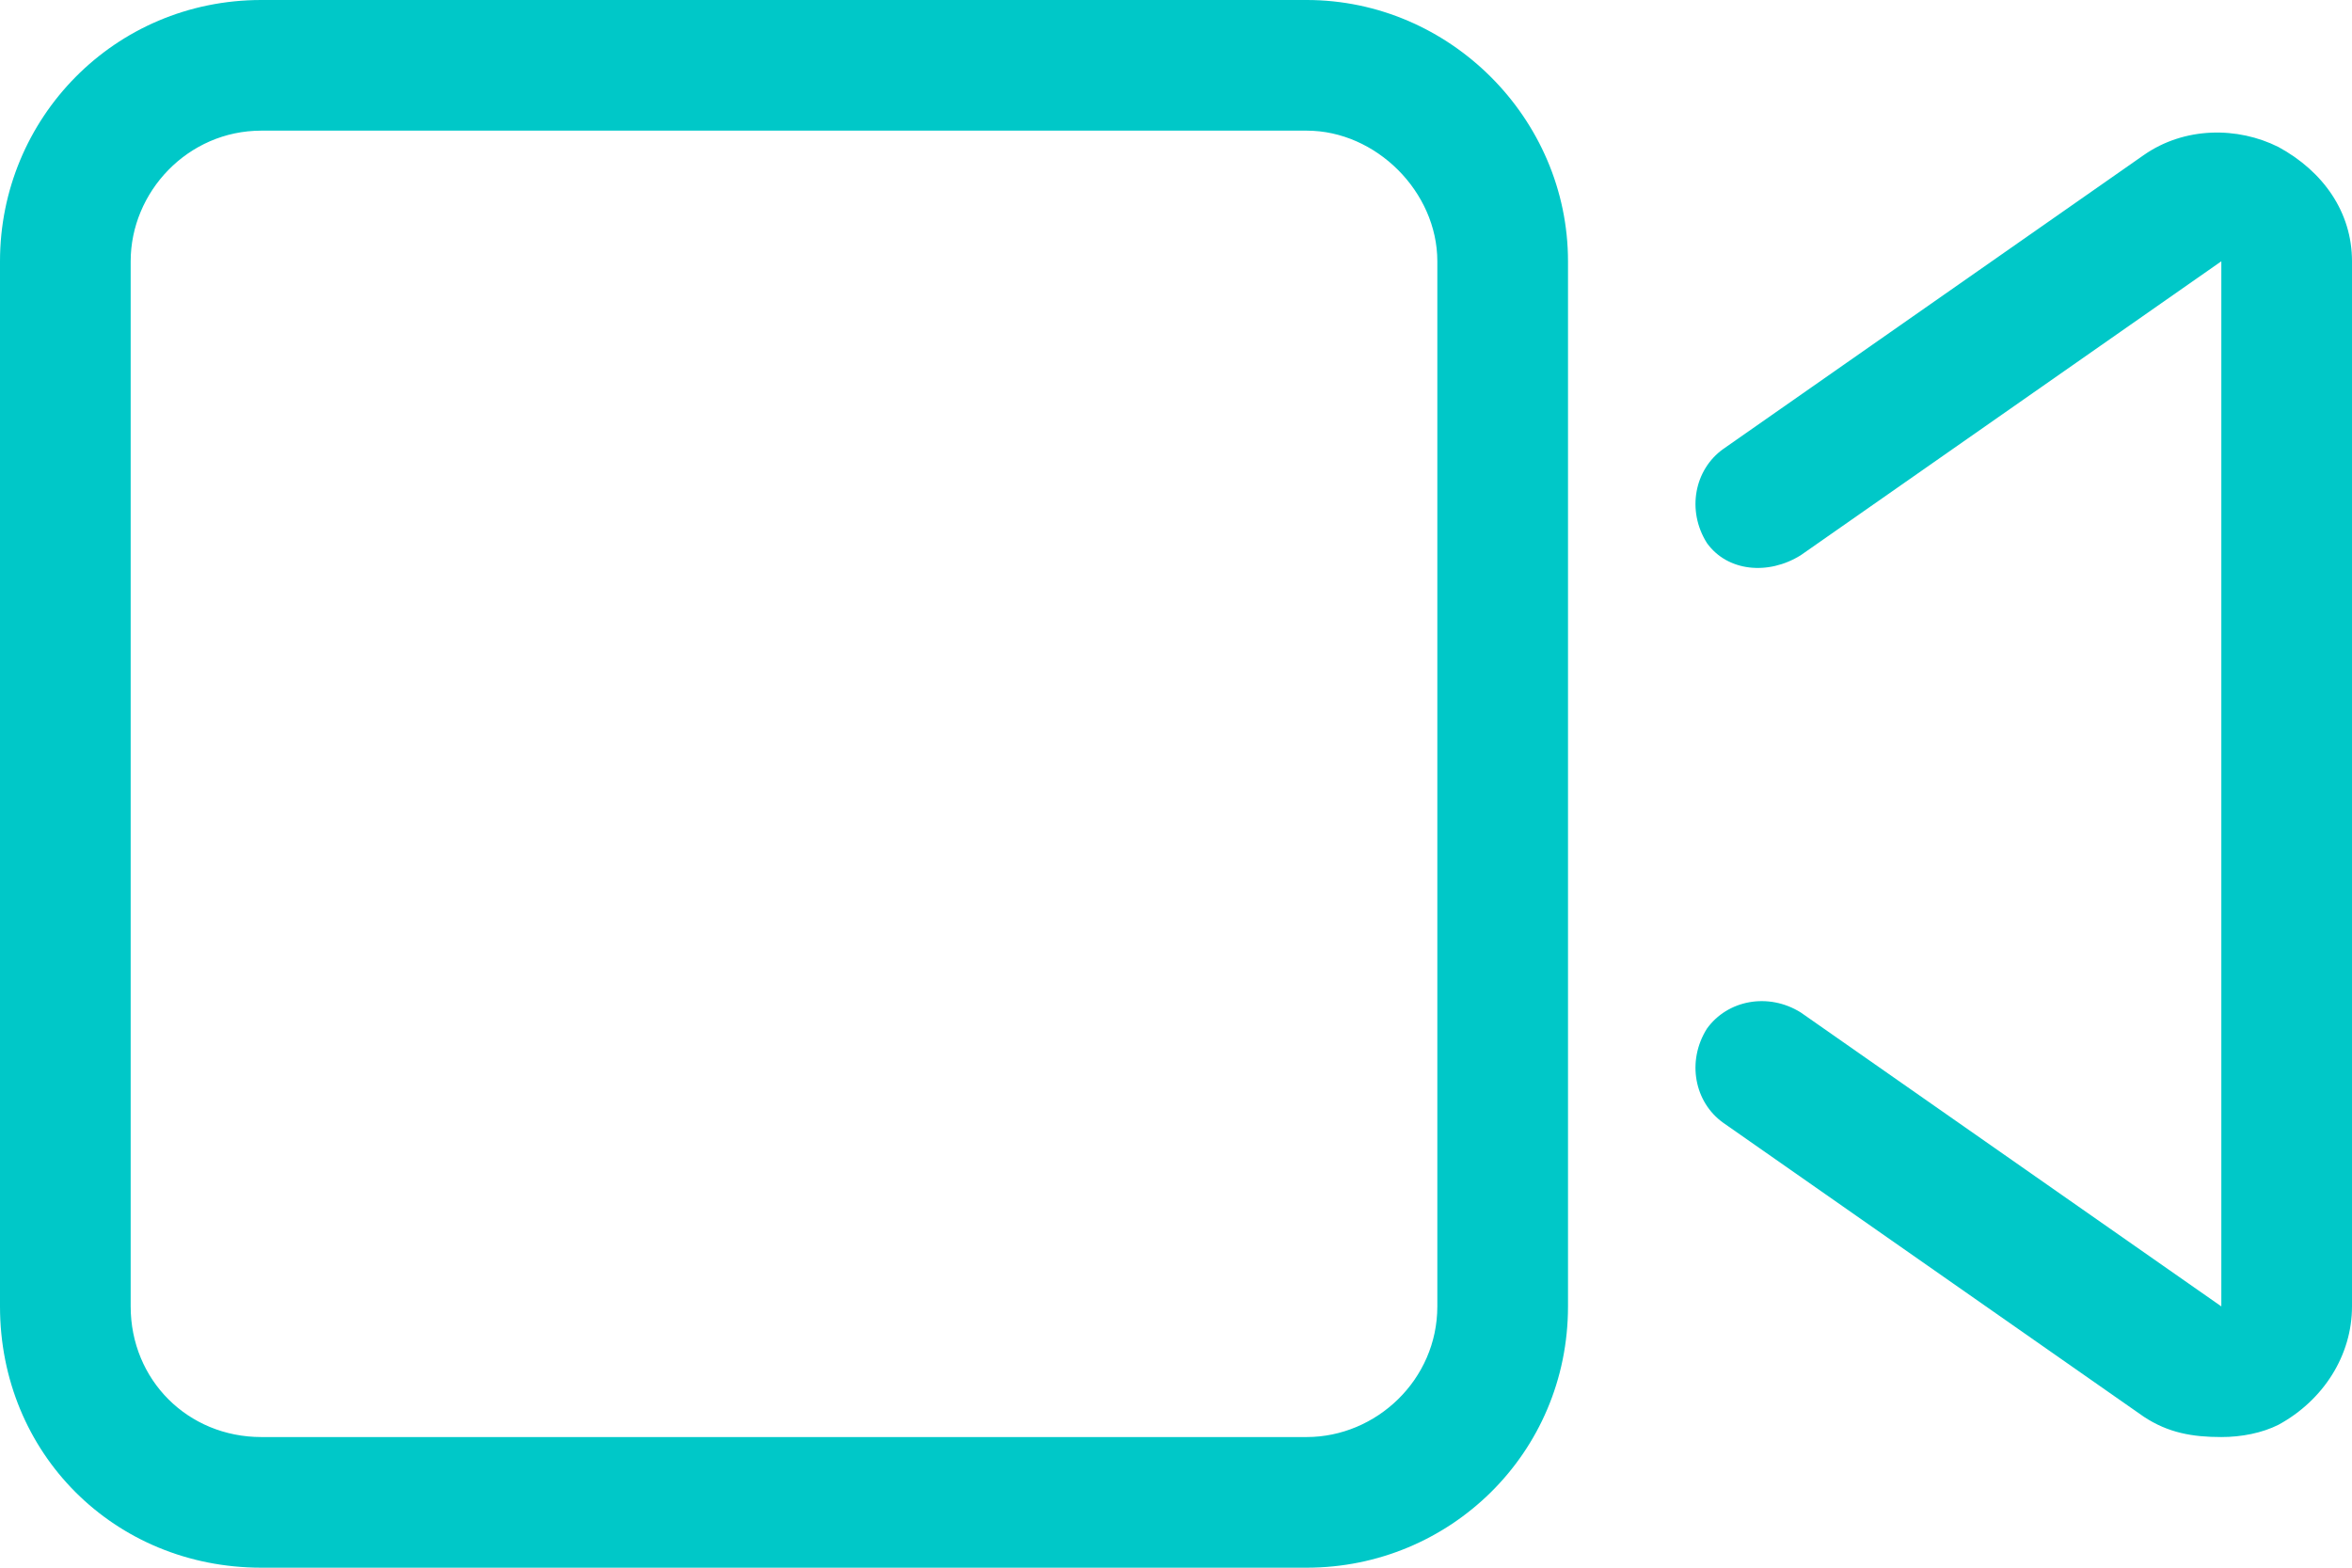 <?xml version="1.0" encoding="UTF-8"?> <svg xmlns="http://www.w3.org/2000/svg" width="27" height="18" viewBox="0 0 27 18" fill="none"><path d="M26.156 1.688C26.672 1.969 27 2.438 27 3V15C27 15.562 26.672 16.078 26.156 16.359C25.969 16.453 25.734 16.5 25.5 16.5C25.172 16.5 24.891 16.453 24.609 16.266L19.781 12.891C19.453 12.656 19.359 12.188 19.594 11.812C19.828 11.484 20.297 11.391 20.672 11.625L25.5 15V3L20.672 6.375C20.297 6.609 19.828 6.562 19.594 6.234C19.359 5.859 19.453 5.391 19.781 5.156L24.609 1.781C25.078 1.453 25.688 1.453 26.156 1.688ZM15 0C16.641 0 18 1.359 18 3V15C18 16.688 16.641 18 15 18H3C1.312 18 0 16.688 0 15V3C0 1.359 1.312 0 3 0H15ZM16.5 15V3C16.5 2.203 15.797 1.5 15 1.5H3C2.156 1.5 1.5 2.203 1.5 3V15C1.5 15.844 2.156 16.5 3 16.5H15C15.797 16.5 16.5 15.844 16.5 15Z" fill="#00C8C8"></path></svg> 